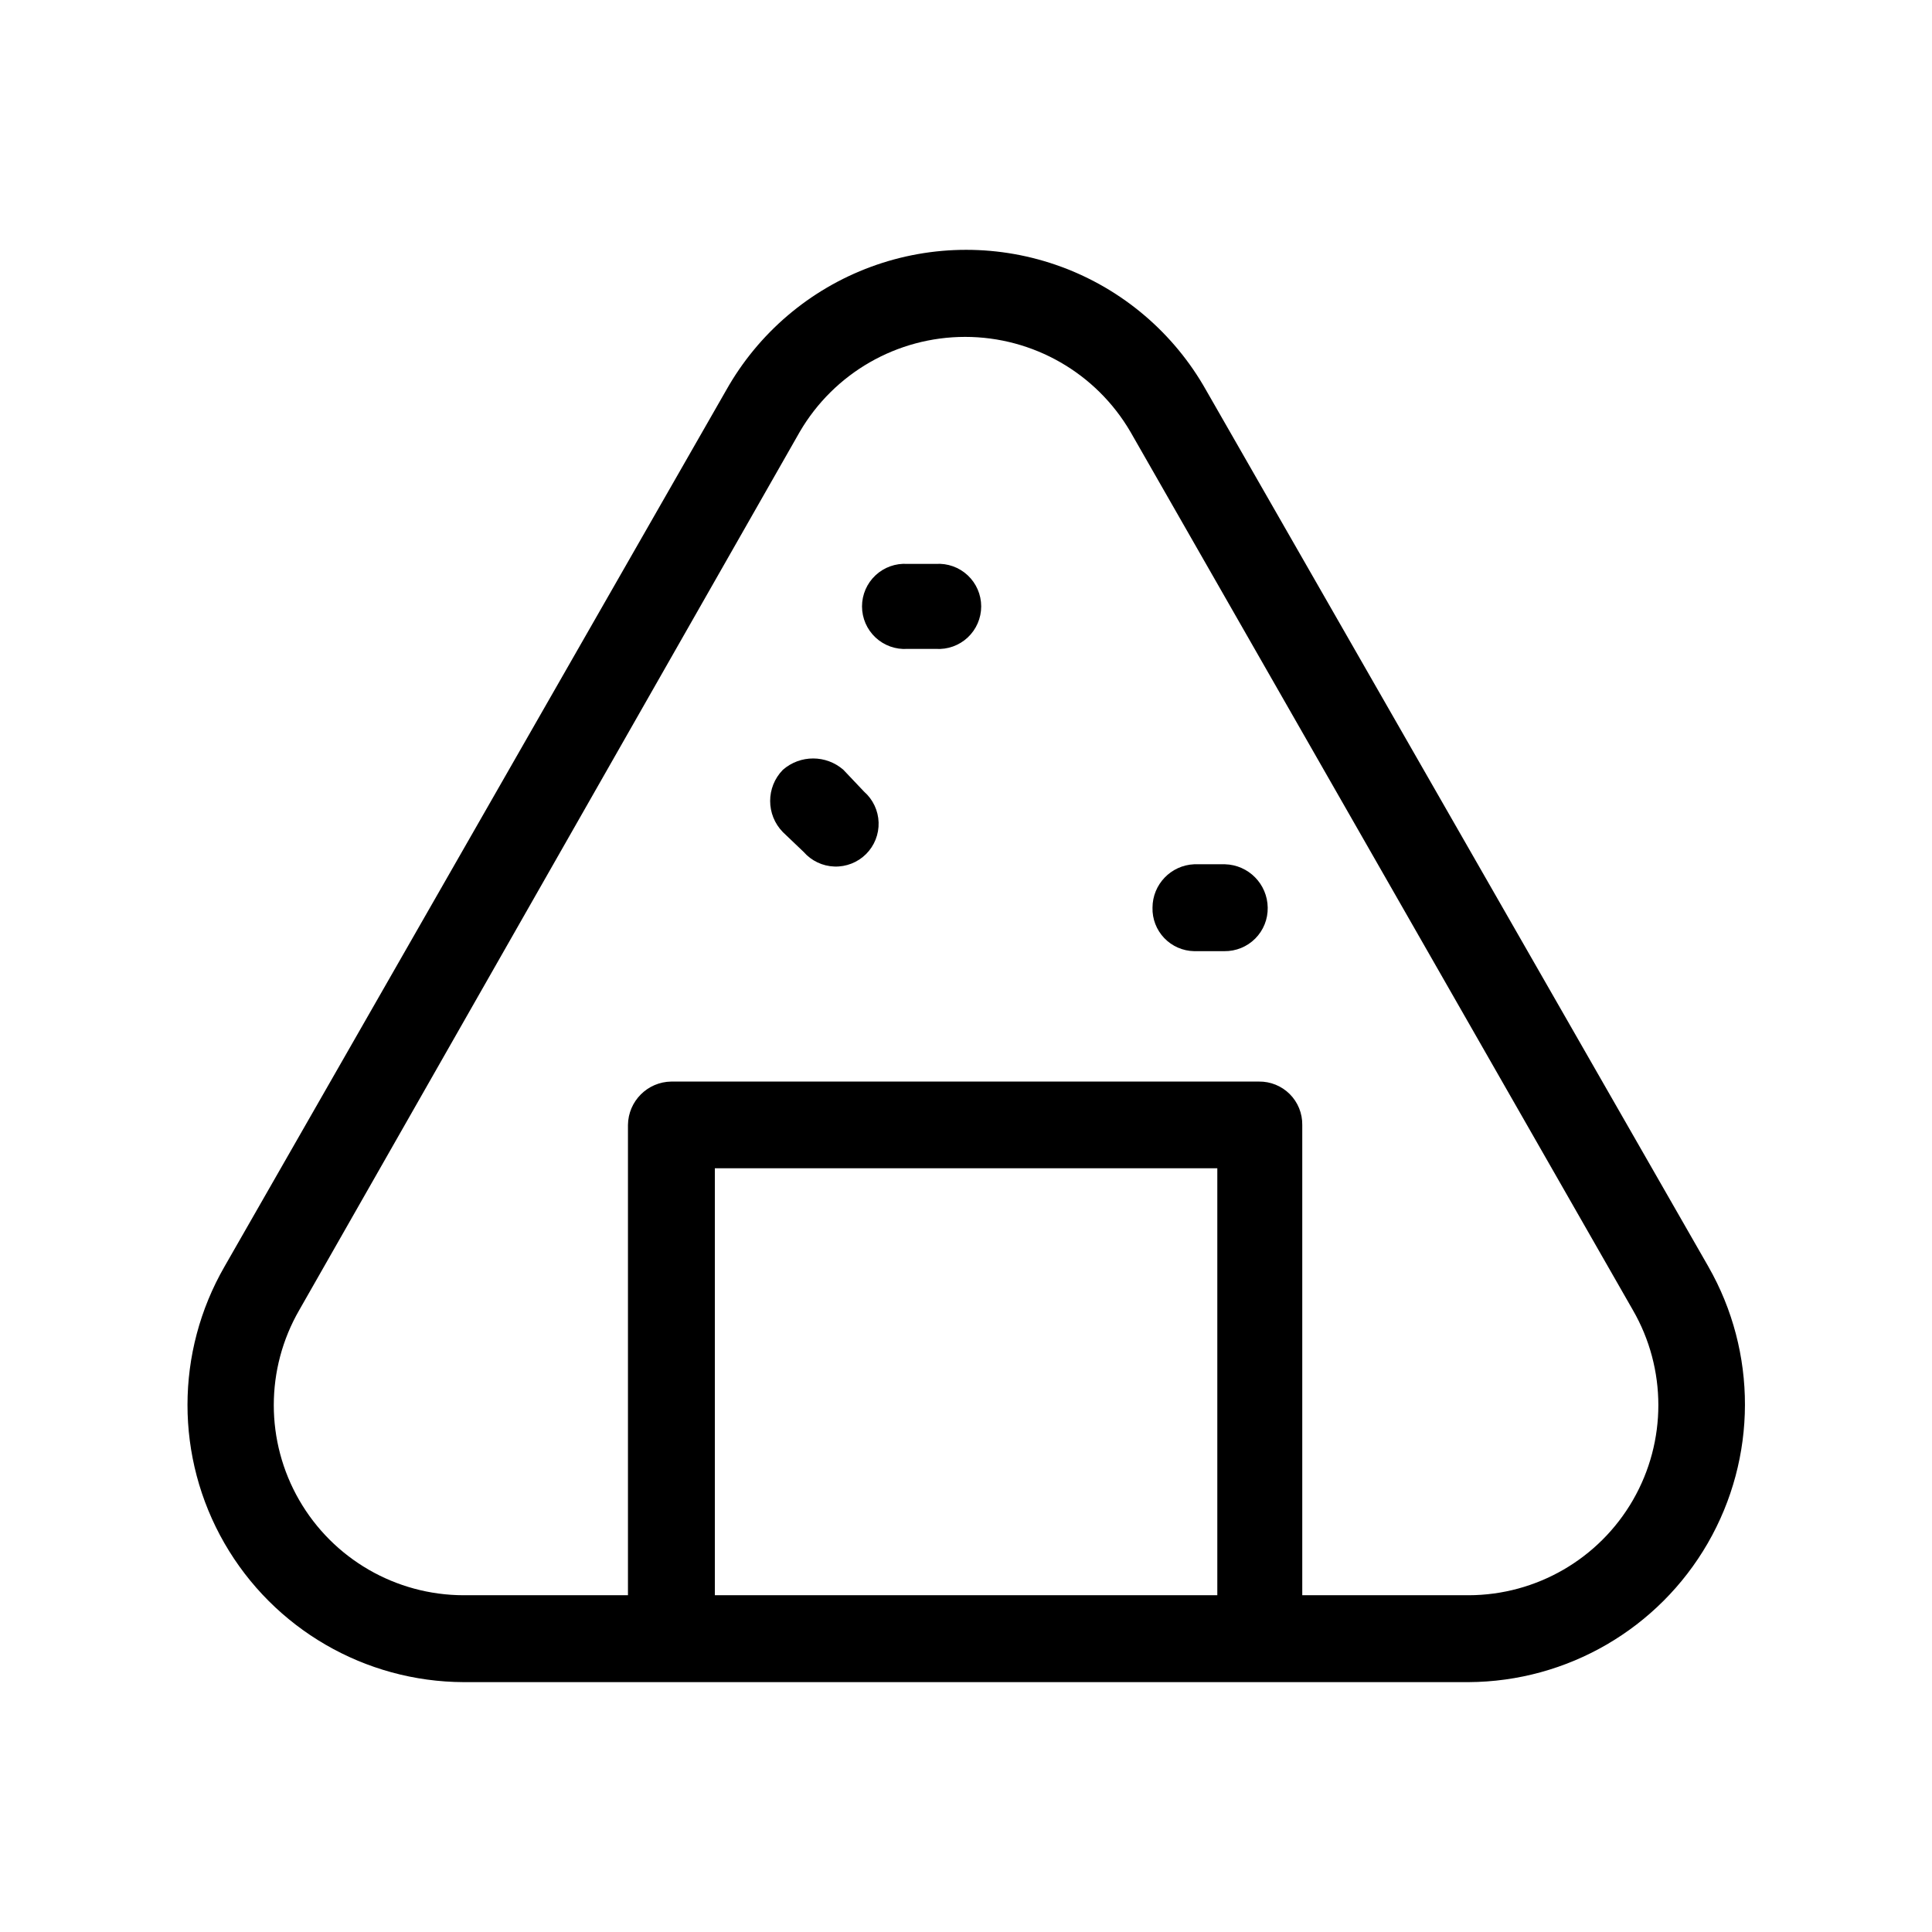 <?xml version="1.0" encoding="UTF-8"?>
<!-- Uploaded to: ICON Repo, www.svgrepo.com, Generator: ICON Repo Mixer Tools -->
<svg fill="#000000" width="800px" height="800px" version="1.1" viewBox="144 144 512 512" xmlns="http://www.w3.org/2000/svg">
 <g fill-rule="evenodd">
  <path d="m596.73 479.65-133.11-232.26c-8.5-15.109-22.105-26.699-38.375-32.691-16.27-5.988-34.141-5.988-50.41 0-16.27 5.992-29.875 17.582-38.375 32.691l-132.96 232.26c-13.074 22.688-13.082 50.617-0.023 73.316 13.062 22.695 37.219 36.723 63.402 36.816h266.32c26.172-0.133 50.305-14.156 63.383-36.828s13.137-50.582 0.145-73.305zm-263.29 87.105v-113.15h133.16v113.15zm199.76 0h-44.086v-124.64c0.043-3.059-1.156-6.004-3.316-8.168-2.164-2.164-5.109-3.359-8.168-3.32h-155.73c-6.309 0.082-11.402 5.18-11.484 11.488v124.64h-43.531c-17.988-0.016-34.605-9.625-43.59-25.211-8.988-15.586-8.984-34.777 0.012-50.359l132.65-232.76c9.098-15.57 25.773-25.145 43.809-25.145 18.031 0 34.707 9.574 43.805 25.145l133.16 232.76c8.992 15.574 9 34.758 0.027 50.336-8.977 15.582-25.574 25.199-43.555 25.234z"/>
  <path d="m367.5 348c-4.594-4-11.43-4-16.023 0-4.504 4.59-4.504 11.941 0 16.527l5.492 5.238c2.062 2.363 5.012 3.766 8.148 3.875 3.133 0.109 6.172-1.086 8.395-3.301s3.426-5.25 3.328-8.387c-0.098-3.133-1.492-6.086-3.848-8.156z"/>
  <path d="m392.04 293.44h-7.559c-3.117-0.207-6.18 0.887-8.461 3.019-2.281 2.133-3.578 5.117-3.578 8.242s1.297 6.109 3.578 8.242c2.281 2.133 5.344 3.227 8.461 3.019h7.508c3.117 0.207 6.18-0.887 8.461-3.019 2.281-2.133 3.578-5.117 3.578-8.242s-1.297-6.109-3.578-8.242c-2.281-2.133-5.344-3.227-8.461-3.019z"/>
  <path d="m468.62 373.04h-8.16c-6.156 0.27-11.016 5.328-11.035 11.488-0.082 2.996 1.039 5.902 3.113 8.07 2.07 2.164 4.922 3.414 7.922 3.469h8.012-0.004c3.07 0.039 6.023-1.164 8.188-3.34 2.164-2.172 3.356-5.133 3.301-8.199-0.078-6.254-5.086-11.324-11.336-11.488z"/>
 </g>
</svg>